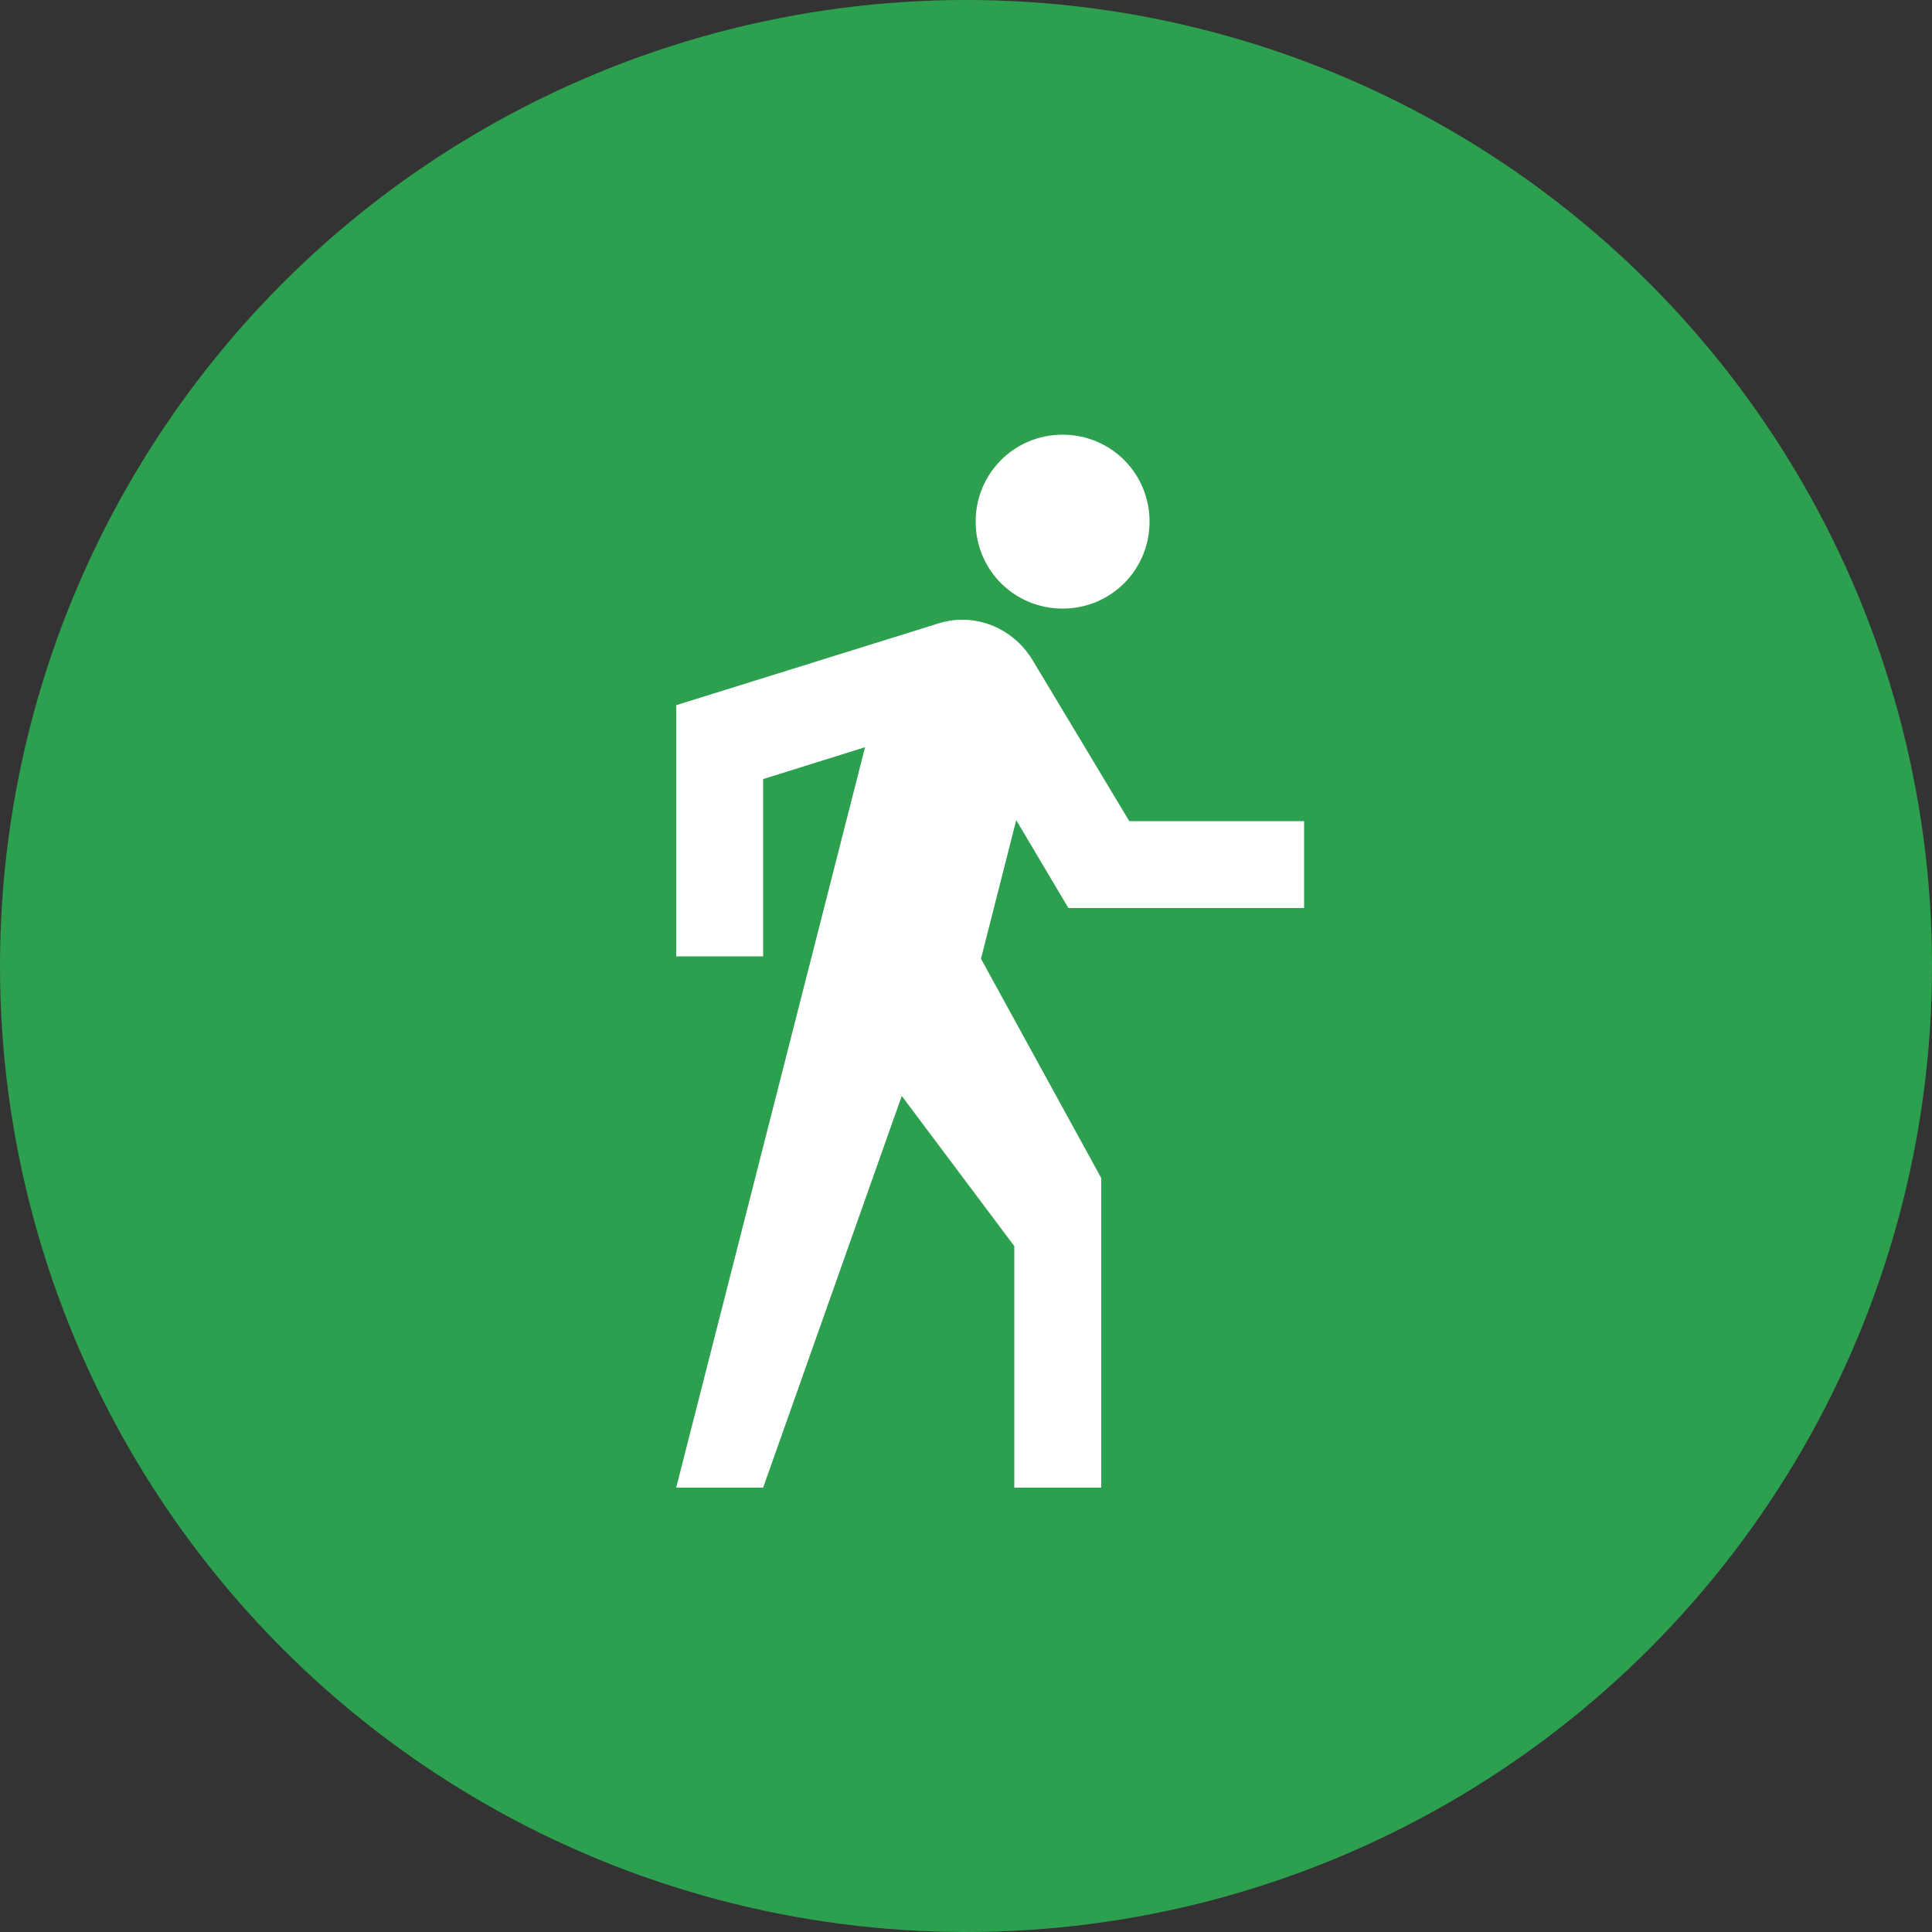 <svg fill="none" height="32" viewBox="0 0 32 32" width="32" xmlns="http://www.w3.org/2000/svg"><rect x="0" y="0" width="32" height="32" fill="#333333" stroke="none"/><circle cx="16" cy="16" fill="#2da050" r="16"/><path d="m17.696 15.04h3.904v-1.44h-2.896l-1.6-2.664c-.24-.4-.672-.672-1.168-.672-.144 0-.272.024-.4.064l-4.336 1.352v4.16h1.44v-2.936l1.688-.528-3.128 12.264h1.44l2.296-6.488 1.864 2.488v4h1.44v-5.128l-1.992-3.632.584-2.296m.768-3.504c.8 0 1.44-.64 1.44-1.44s-.64-1.44-1.44-1.44-1.44.64-1.44 1.44.64 1.44 1.44 1.44z" fill="#fff"/></svg>